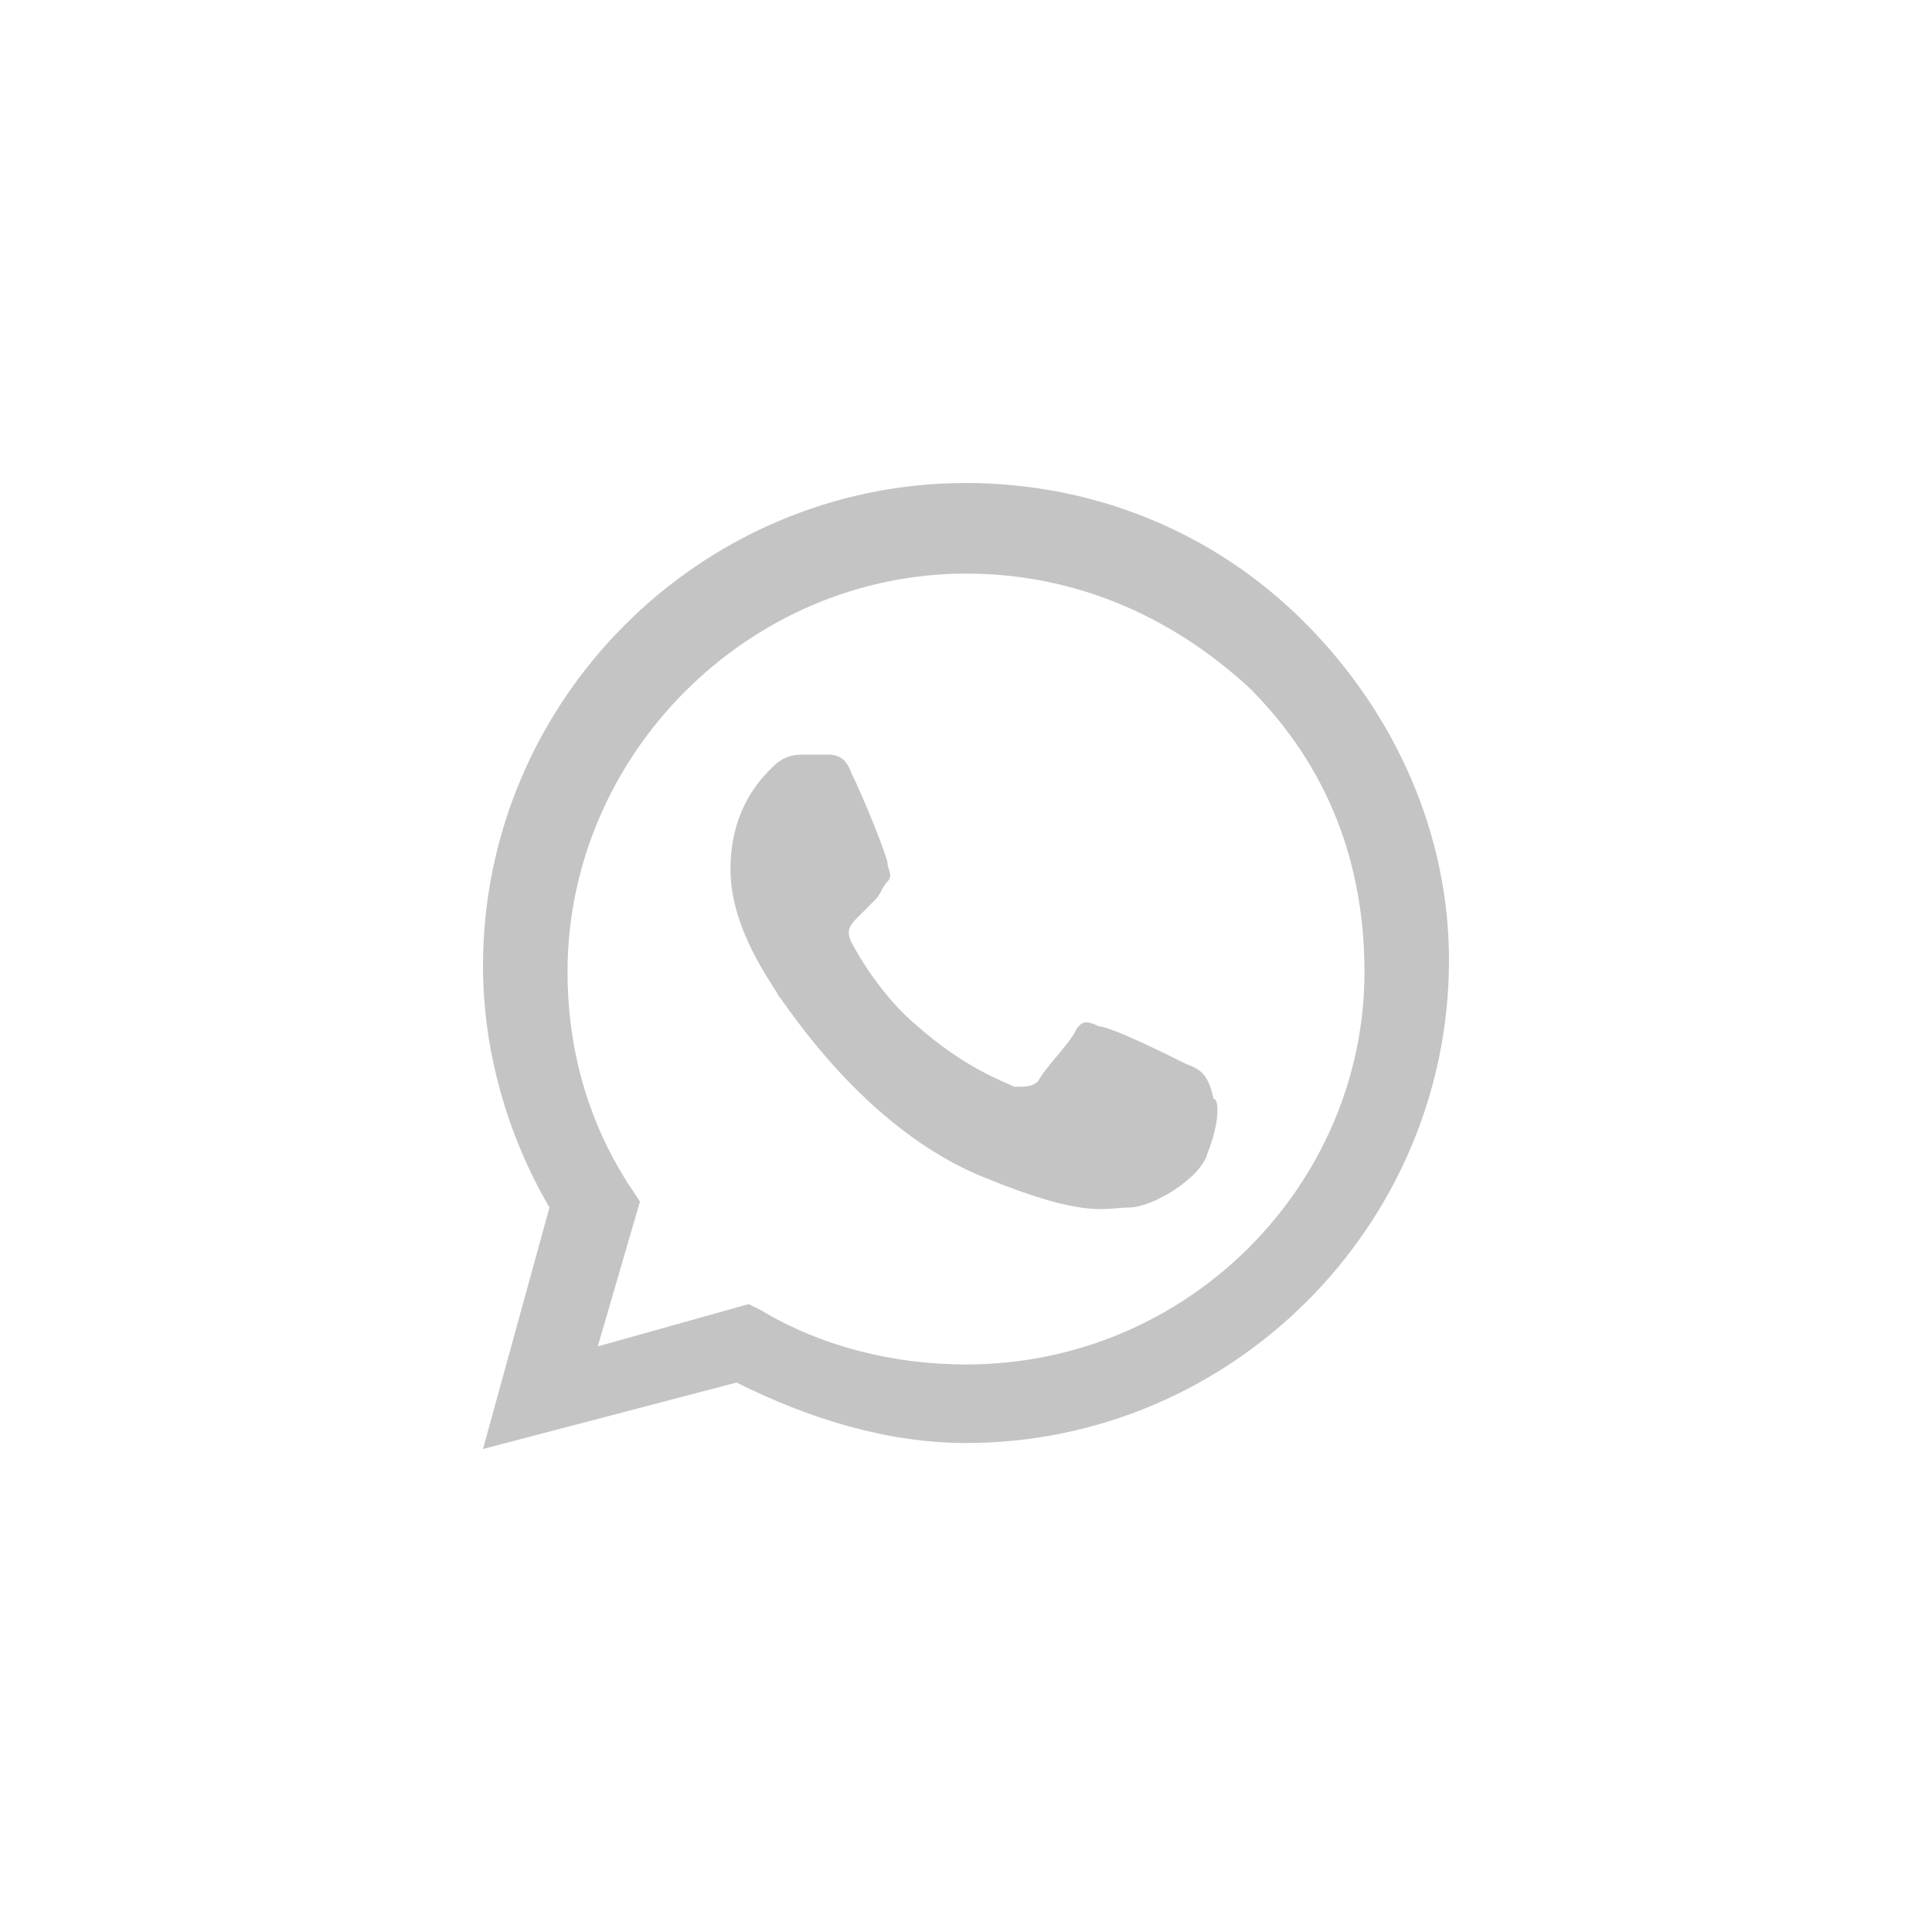 <?xml version="1.0" encoding="UTF-8"?> <svg xmlns="http://www.w3.org/2000/svg" width="20" height="20" viewBox="0 0 20 20" fill="none"><path fill-rule="evenodd" clip-rule="evenodd" d="M13.5 6.438C12.562 5.5 11.312 5 10 5C7.25 5 5 7.25 5 10C5 10.875 5.25 11.75 5.688 12.5L5 15L7.625 14.312C8.375 14.688 9.188 14.938 10 14.938C12.75 14.938 15 12.688 15 9.938C15 8.625 14.438 7.375 13.5 6.438ZM10 14.125C9.25 14.125 8.5 13.938 7.875 13.562L7.75 13.5L6.188 13.938L6.625 12.438L6.5 12.25C6.062 11.562 5.875 10.812 5.875 10.062C5.875 7.812 7.75 5.938 10 5.938C11.125 5.938 12.125 6.375 12.938 7.125C13.75 7.938 14.125 8.938 14.125 10.062C14.125 12.25 12.312 14.125 10 14.125ZM12.25 11C12.125 10.938 11.5 10.625 11.375 10.625C11.25 10.562 11.188 10.562 11.125 10.688C11.062 10.812 10.812 11.062 10.75 11.188C10.688 11.25 10.625 11.25 10.5 11.25C10.375 11.188 10 11.062 9.5 10.625C9.125 10.312 8.875 9.875 8.812 9.75C8.75 9.625 8.813 9.562 8.875 9.5C8.938 9.438 9 9.375 9.062 9.312C9.125 9.25 9.125 9.188 9.188 9.125C9.25 9.062 9.188 9 9.188 8.938C9.188 8.875 8.938 8.25 8.812 8C8.75 7.812 8.625 7.812 8.563 7.812C8.5 7.812 8.437 7.812 8.312 7.812C8.25 7.812 8.125 7.812 8 7.938C7.875 8.062 7.562 8.375 7.562 9C7.562 9.625 8 10.188 8.062 10.312C8.125 10.375 8.937 11.688 10.188 12.188C11.25 12.625 11.438 12.5 11.688 12.5C11.938 12.5 12.438 12.188 12.5 11.938C12.625 11.625 12.625 11.375 12.562 11.375C12.5 11.062 12.375 11.062 12.25 11Z" fill="#C4C4C4"></path></svg> 